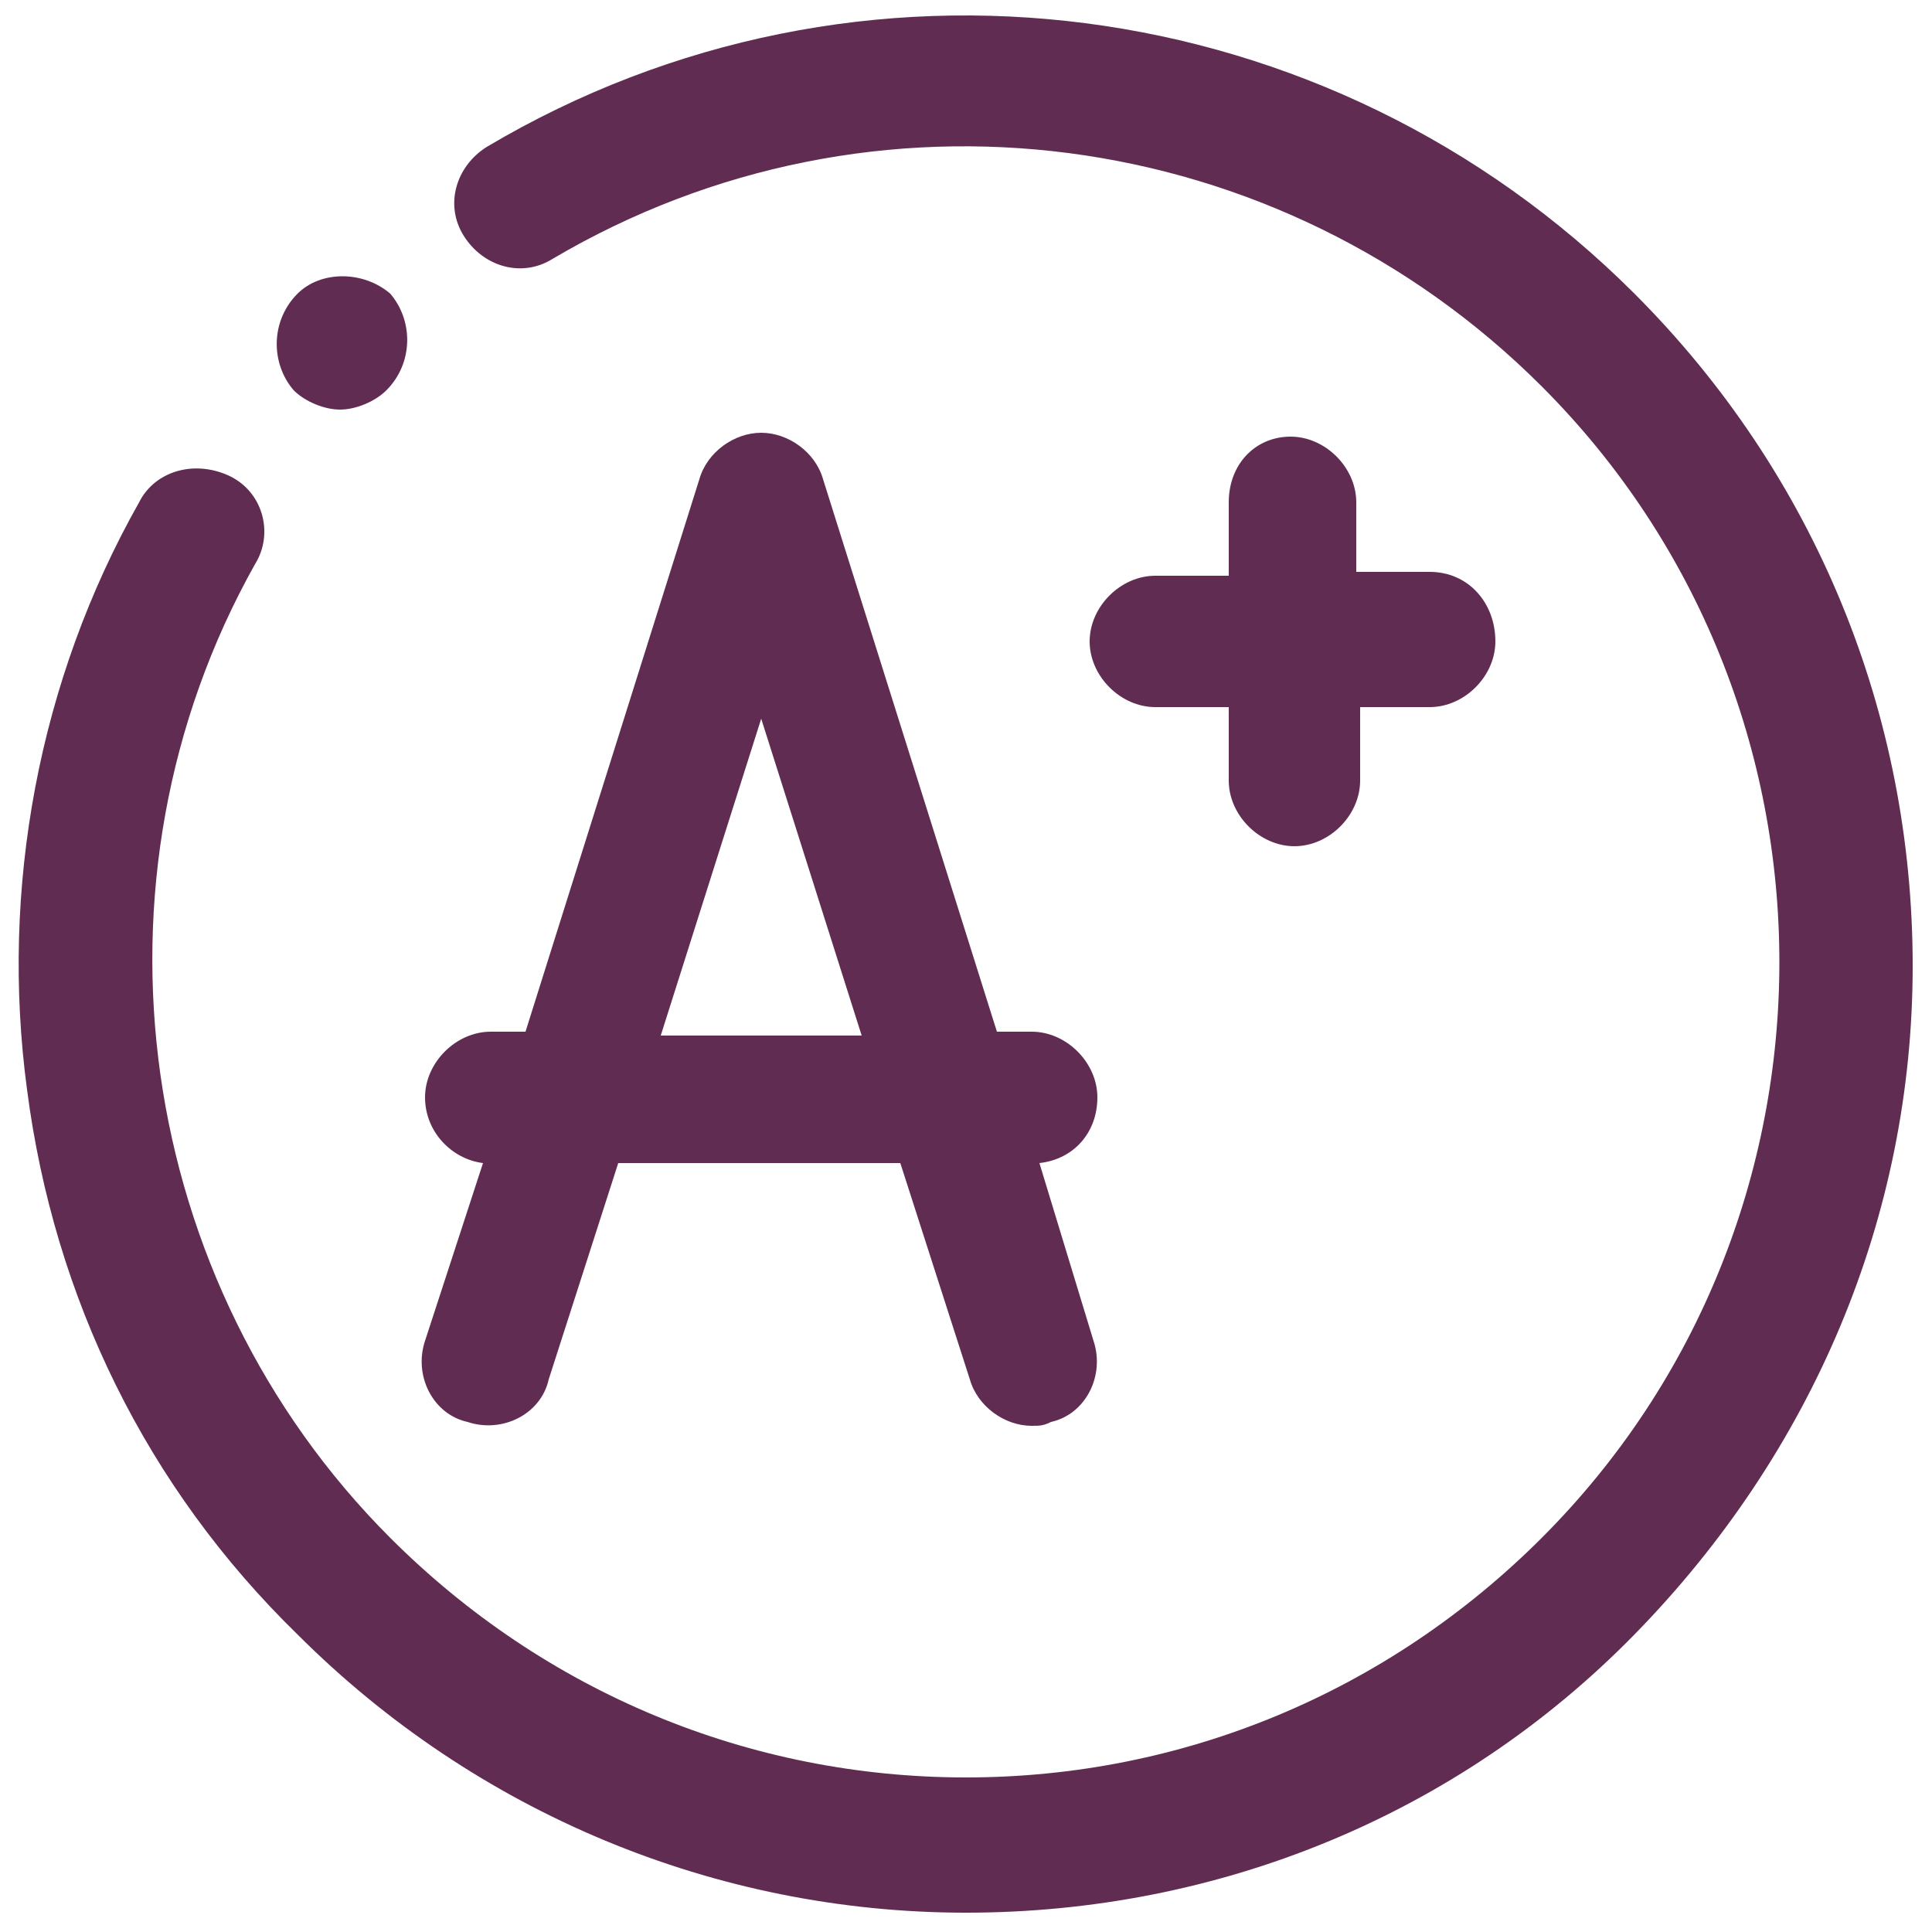 <?xml version="1.0" encoding="utf-8"?>
<!-- Generator: Adobe Illustrator 24.0.3, SVG Export Plug-In . SVG Version: 6.00 Build 0)  -->
<svg version="1.1" id="Capa_1" xmlns="http://www.w3.org/2000/svg" xmlns:xlink="http://www.w3.org/1999/xlink" x="0px" y="0px"
	 viewBox="0 0 50 50" style="enable-background:new 0 0 50 50;" xml:space="preserve">
<style type="text/css">
	.st0{fill:#612C51;}
</style>
<g>
	<g>
		<path class="st0" d="M10.1,7.6C9.4,7,8.3,7,7.7,7.6l0,0C7,8.3,7,9.4,7.6,10.1c0.3,0.3,0.8,0.5,1.2,0.5s0.9-0.2,1.2-0.5l0,0l0,0
			C10.7,9.4,10.7,8.3,10.1,7.6z"/>
	</g>
</g>
<g>
	<g>
		<path class="st0" d="M42.3,7.6c-7.9-7.9-20.1-9.5-29.7-3.8c-0.8,0.5-1.1,1.5-0.6,2.3c0.5,0.8,1.5,1.1,2.3,0.6
			c8.3-4.9,18.8-3.5,25.6,3.3c8.2,8.2,8.2,21.6,0,29.8c-4,4-9.3,6.2-14.9,6.2s-10.9-2.2-14.9-6.2c-6.6-6.6-8.1-17-3.5-25.2
			c0.5-0.8,0.2-1.9-0.7-2.3S4,12.2,3.6,13C1,17.6,0,23,0.7,28.2c0.7,5.4,3.1,10.3,7,14.1c4.6,4.6,10.8,7.2,17.3,7.2
			s12.7-2.5,17.3-7.2s7.2-10.8,7.2-17.3S47,12.3,42.3,7.6z"/>
	</g>
</g>
<g>
	<g>
		<path class="st0" d="M28.3,34.7l-1.4-4.6c0.9-0.1,1.5-0.8,1.5-1.7c0-0.9-0.8-1.7-1.7-1.7h-0.9l-4.5-14.3c-0.2-0.7-0.9-1.2-1.6-1.2
			c-0.7,0-1.4,0.5-1.6,1.2l-4.5,14.3h-0.9c-0.9,0-1.7,0.8-1.7,1.7c0,0.9,0.7,1.6,1.5,1.7L11,34.7c-0.3,0.9,0.2,1.9,1.1,2.1
			c0.9,0.3,1.9-0.2,2.1-1.1l1.8-5.6h7.3l1.8,5.6c0.2,0.7,0.9,1.2,1.6,1.2c0.2,0,0.3,0,0.5-0.1C28.1,36.6,28.6,35.6,28.3,34.7z
			 M17.1,26.8l2.6-8.2l2.6,8.2H17.1z"/>
	</g>
</g>
<g>
	<g>
		<path class="st0" d="M37,14.8h-1.9V13c0-0.9-0.8-1.7-1.7-1.7S31.8,12,31.8,13v1.9h-1.9c-0.9,0-1.7,0.8-1.7,1.7s0.8,1.7,1.7,1.7
			h1.9v1.9c0,0.9,0.8,1.7,1.7,1.7s1.7-0.8,1.7-1.7v-1.9H37c0.9,0,1.7-0.8,1.7-1.7C38.7,15.6,38,14.8,37,14.8z"/>
	</g>
</g>
</svg>
